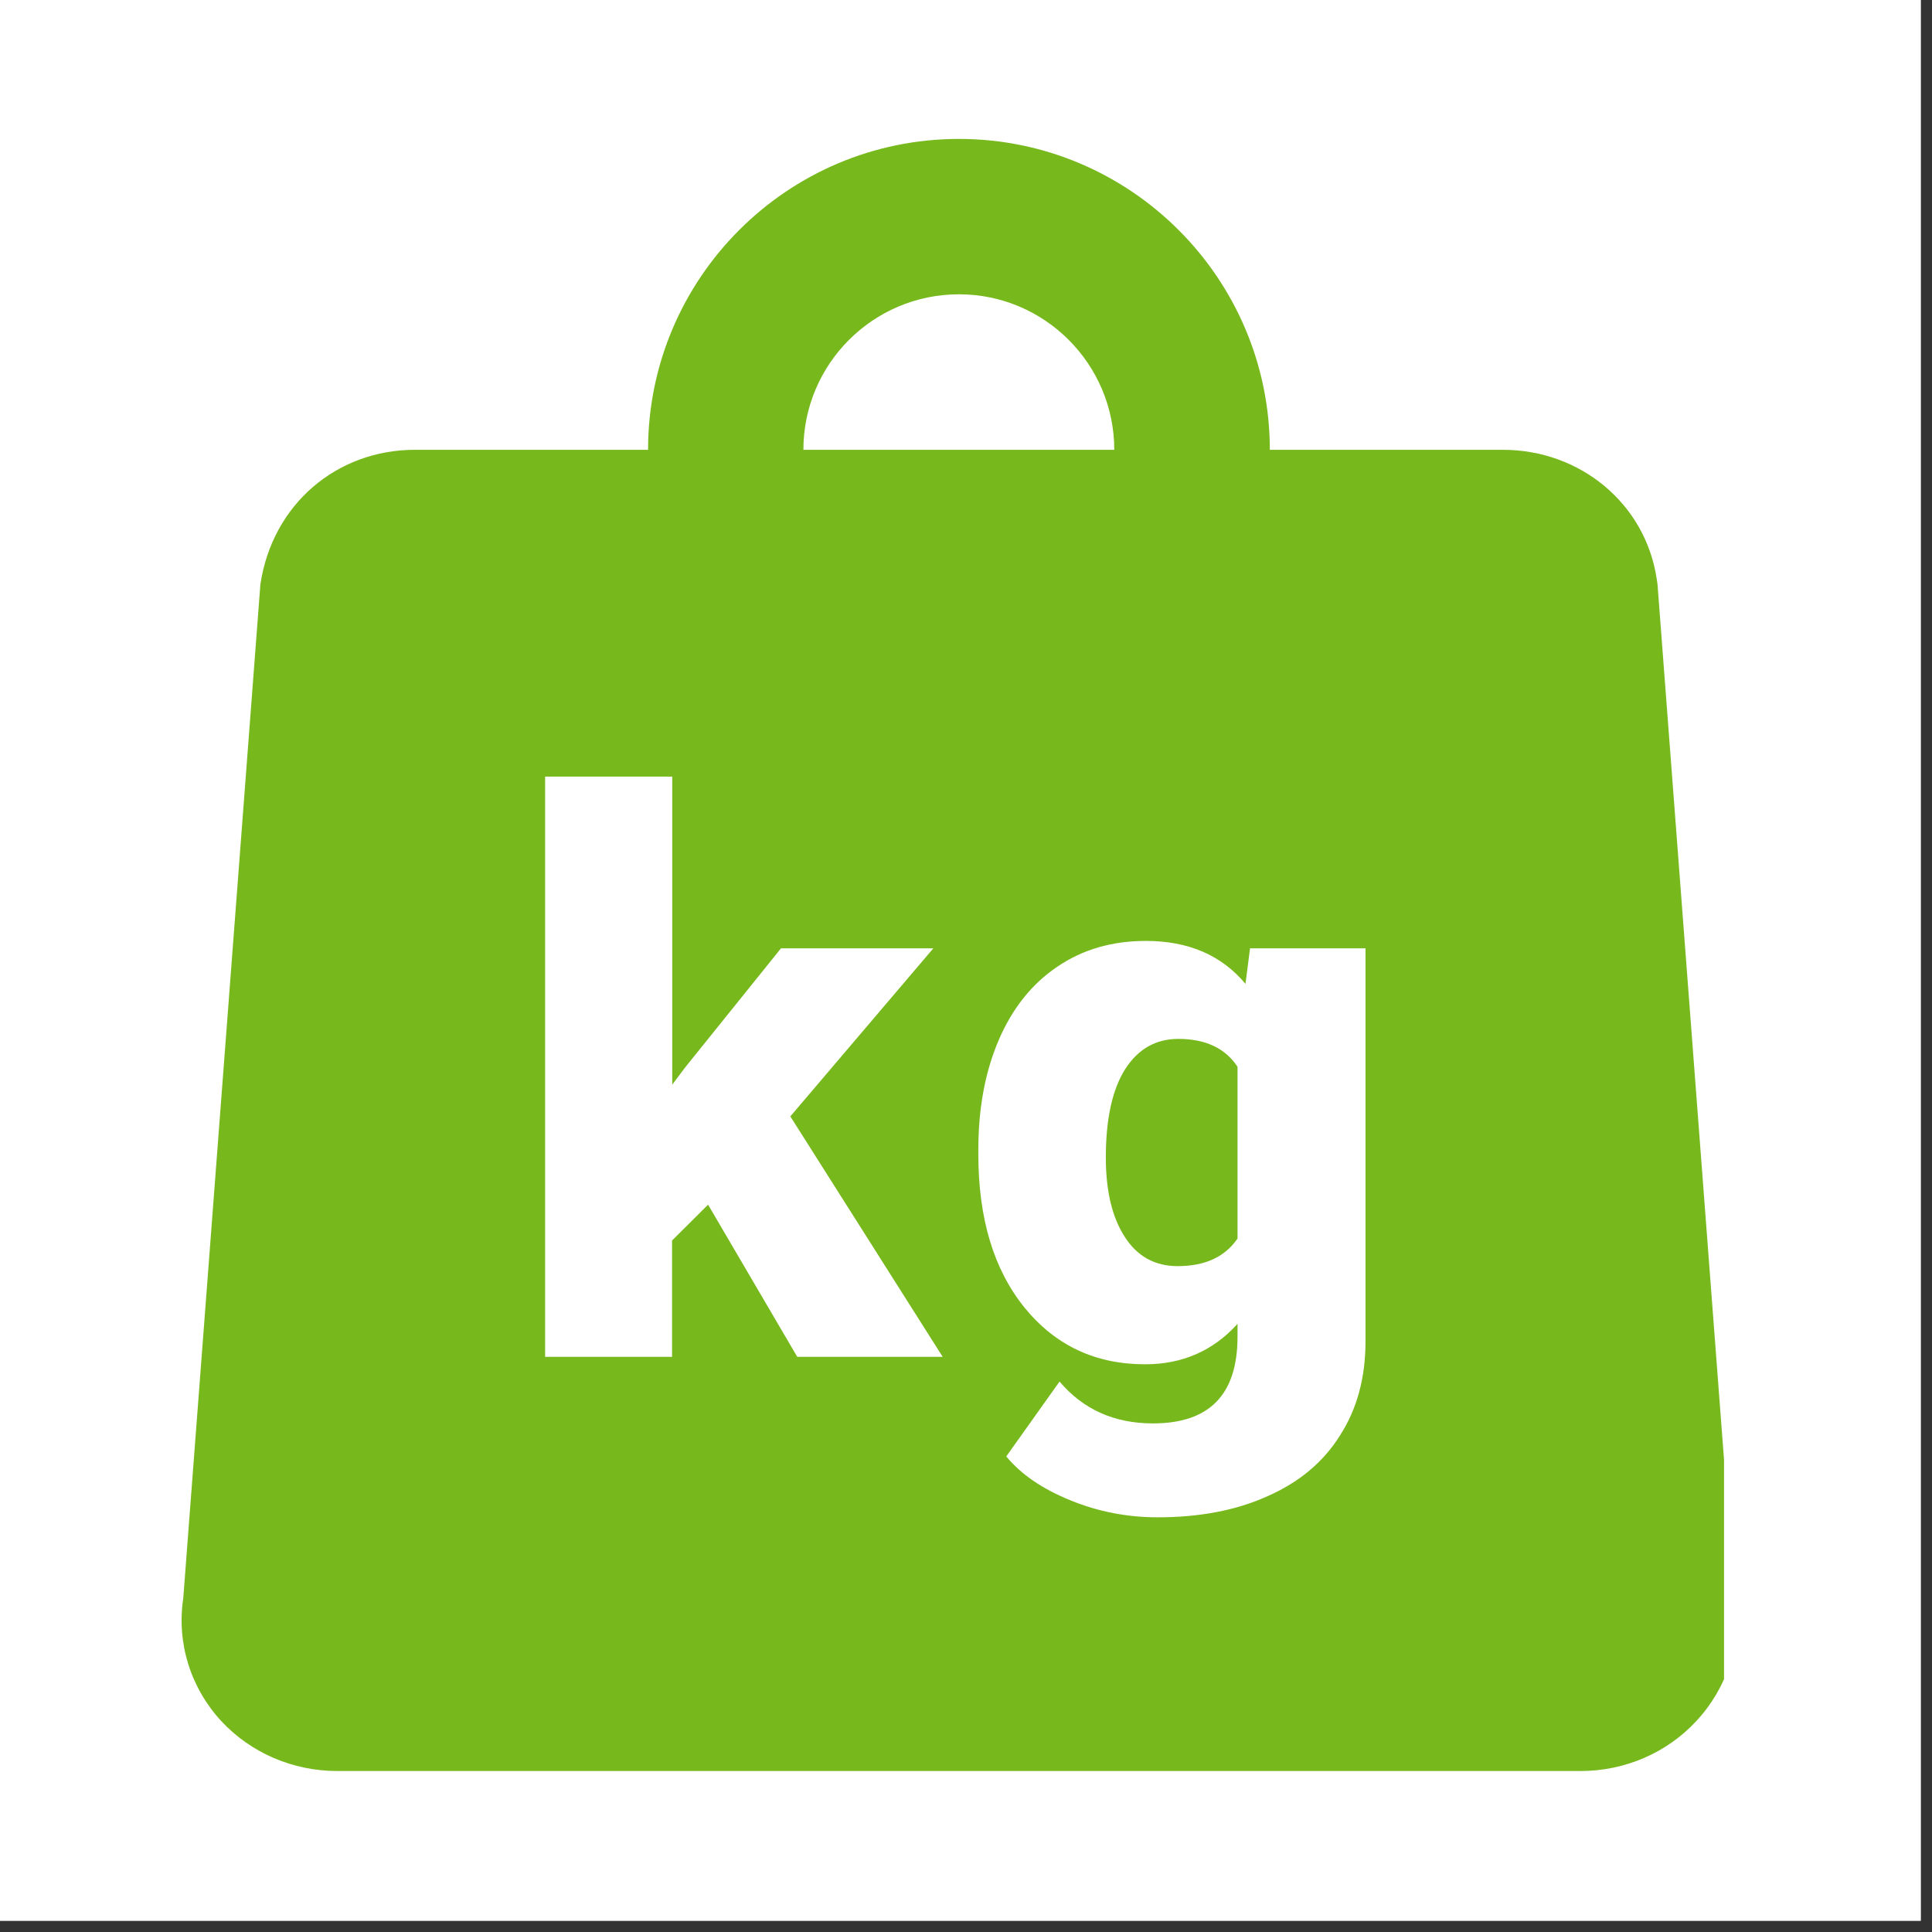 <svg xmlns="http://www.w3.org/2000/svg" xmlns:xlink="http://www.w3.org/1999/xlink" width="56" zoomAndPan="magnify" viewBox="0 0 42.75 42.75" height="56" preserveAspectRatio="xMidYMid meet" version="1.0"><rect x="0" y="0" width="42.75" height="42.75" fill="#333333" stroke="none"/><defs><clipPath id="d289e77e62"><path d="M 0 0 L 42.5 0 L 42.5 42.5 L 0 42.5 Z M 0 0 " clip-rule="nonzero"/></clipPath><clipPath id="3690ee5169"><path d="M 4 3 L 38.148 3 L 38.148 39.523 L 4 39.523 Z M 4 3 " clip-rule="nonzero"/></clipPath></defs><g clip-path="url(#d289e77e62)"><path fill="#ffffff" d="M 0 0 L 42.5 0 L 42.5 42.5 L 0 42.5 Z M 0 0 " fill-opacity="1" fill-rule="nonzero"/><path fill="#ffffff" d="M 0 0 L 42.5 0 L 42.5 42.5 L 0 42.5 Z M 0 0 " fill-opacity="1" fill-rule="nonzero"/></g><g clip-path="url(#3690ee5169)"><path fill="#77b81d" d="M 21.219 3.074 C 17.422 3.074 14.34 6.16 14.34 9.953 L 9.18 9.953 C 7.461 9.953 6.031 11.148 5.762 12.926 L 4.055 35.367 C 3.906 36.352 4.215 37.344 4.895 38.082 C 5.547 38.785 6.48 39.188 7.461 39.188 L 34.977 39.188 C 35.953 39.188 36.887 38.785 37.535 38.082 C 38.223 37.344 38.527 36.355 38.391 35.496 L 36.676 12.926 L 36.656 12.793 C 36.402 11.148 34.973 9.953 33.254 9.953 L 28.098 9.953 C 28.098 6.16 25.012 3.074 21.219 3.074 Z M 21.219 6.512 C 23.113 6.512 24.656 8.055 24.656 9.953 L 17.777 9.953 C 17.777 8.055 19.32 6.512 21.219 6.512 Z M 12.062 17.184 L 14.875 17.184 L 14.875 24 L 15.156 23.625 L 17.281 20.984 L 20.652 20.984 L 17.488 24.703 L 20.859 30.023 L 17.641 30.023 L 15.668 26.656 L 14.871 27.449 L 14.871 30.023 L 12.062 30.023 Z M 25.355 20.82 C 26.297 20.82 27.031 21.137 27.559 21.77 L 27.66 20.984 L 30.215 20.984 L 30.215 29.68 C 30.215 30.477 30.031 31.168 29.656 31.754 C 29.289 32.344 28.758 32.793 28.051 33.105 C 27.352 33.422 26.539 33.574 25.613 33.574 C 24.953 33.574 24.309 33.453 23.688 33.199 C 23.07 32.949 22.594 32.625 22.266 32.227 L 23.445 30.57 C 23.969 31.188 24.656 31.496 25.512 31.496 C 26.762 31.496 27.383 30.859 27.383 29.578 L 27.383 29.293 C 26.844 29.891 26.16 30.188 25.34 30.188 C 24.234 30.188 23.348 29.77 22.664 28.926 C 21.984 28.082 21.648 26.953 21.648 25.539 L 21.648 25.438 C 21.648 24.527 21.797 23.719 22.098 23.016 C 22.398 22.316 22.832 21.77 23.395 21.391 C 23.957 21.008 24.609 20.82 25.355 20.82 Z M 26.074 22.988 C 25.57 22.988 25.18 23.215 24.895 23.66 C 24.613 24.109 24.469 24.758 24.469 25.613 C 24.469 26.352 24.609 26.938 24.887 27.367 C 25.164 27.801 25.555 28.016 26.059 28.016 C 26.664 28.016 27.105 27.812 27.383 27.406 L 27.383 23.605 C 27.113 23.195 26.676 22.988 26.074 22.988 Z M 26.074 22.988 " fill-opacity="1" fill-rule="nonzero"/></g></svg>